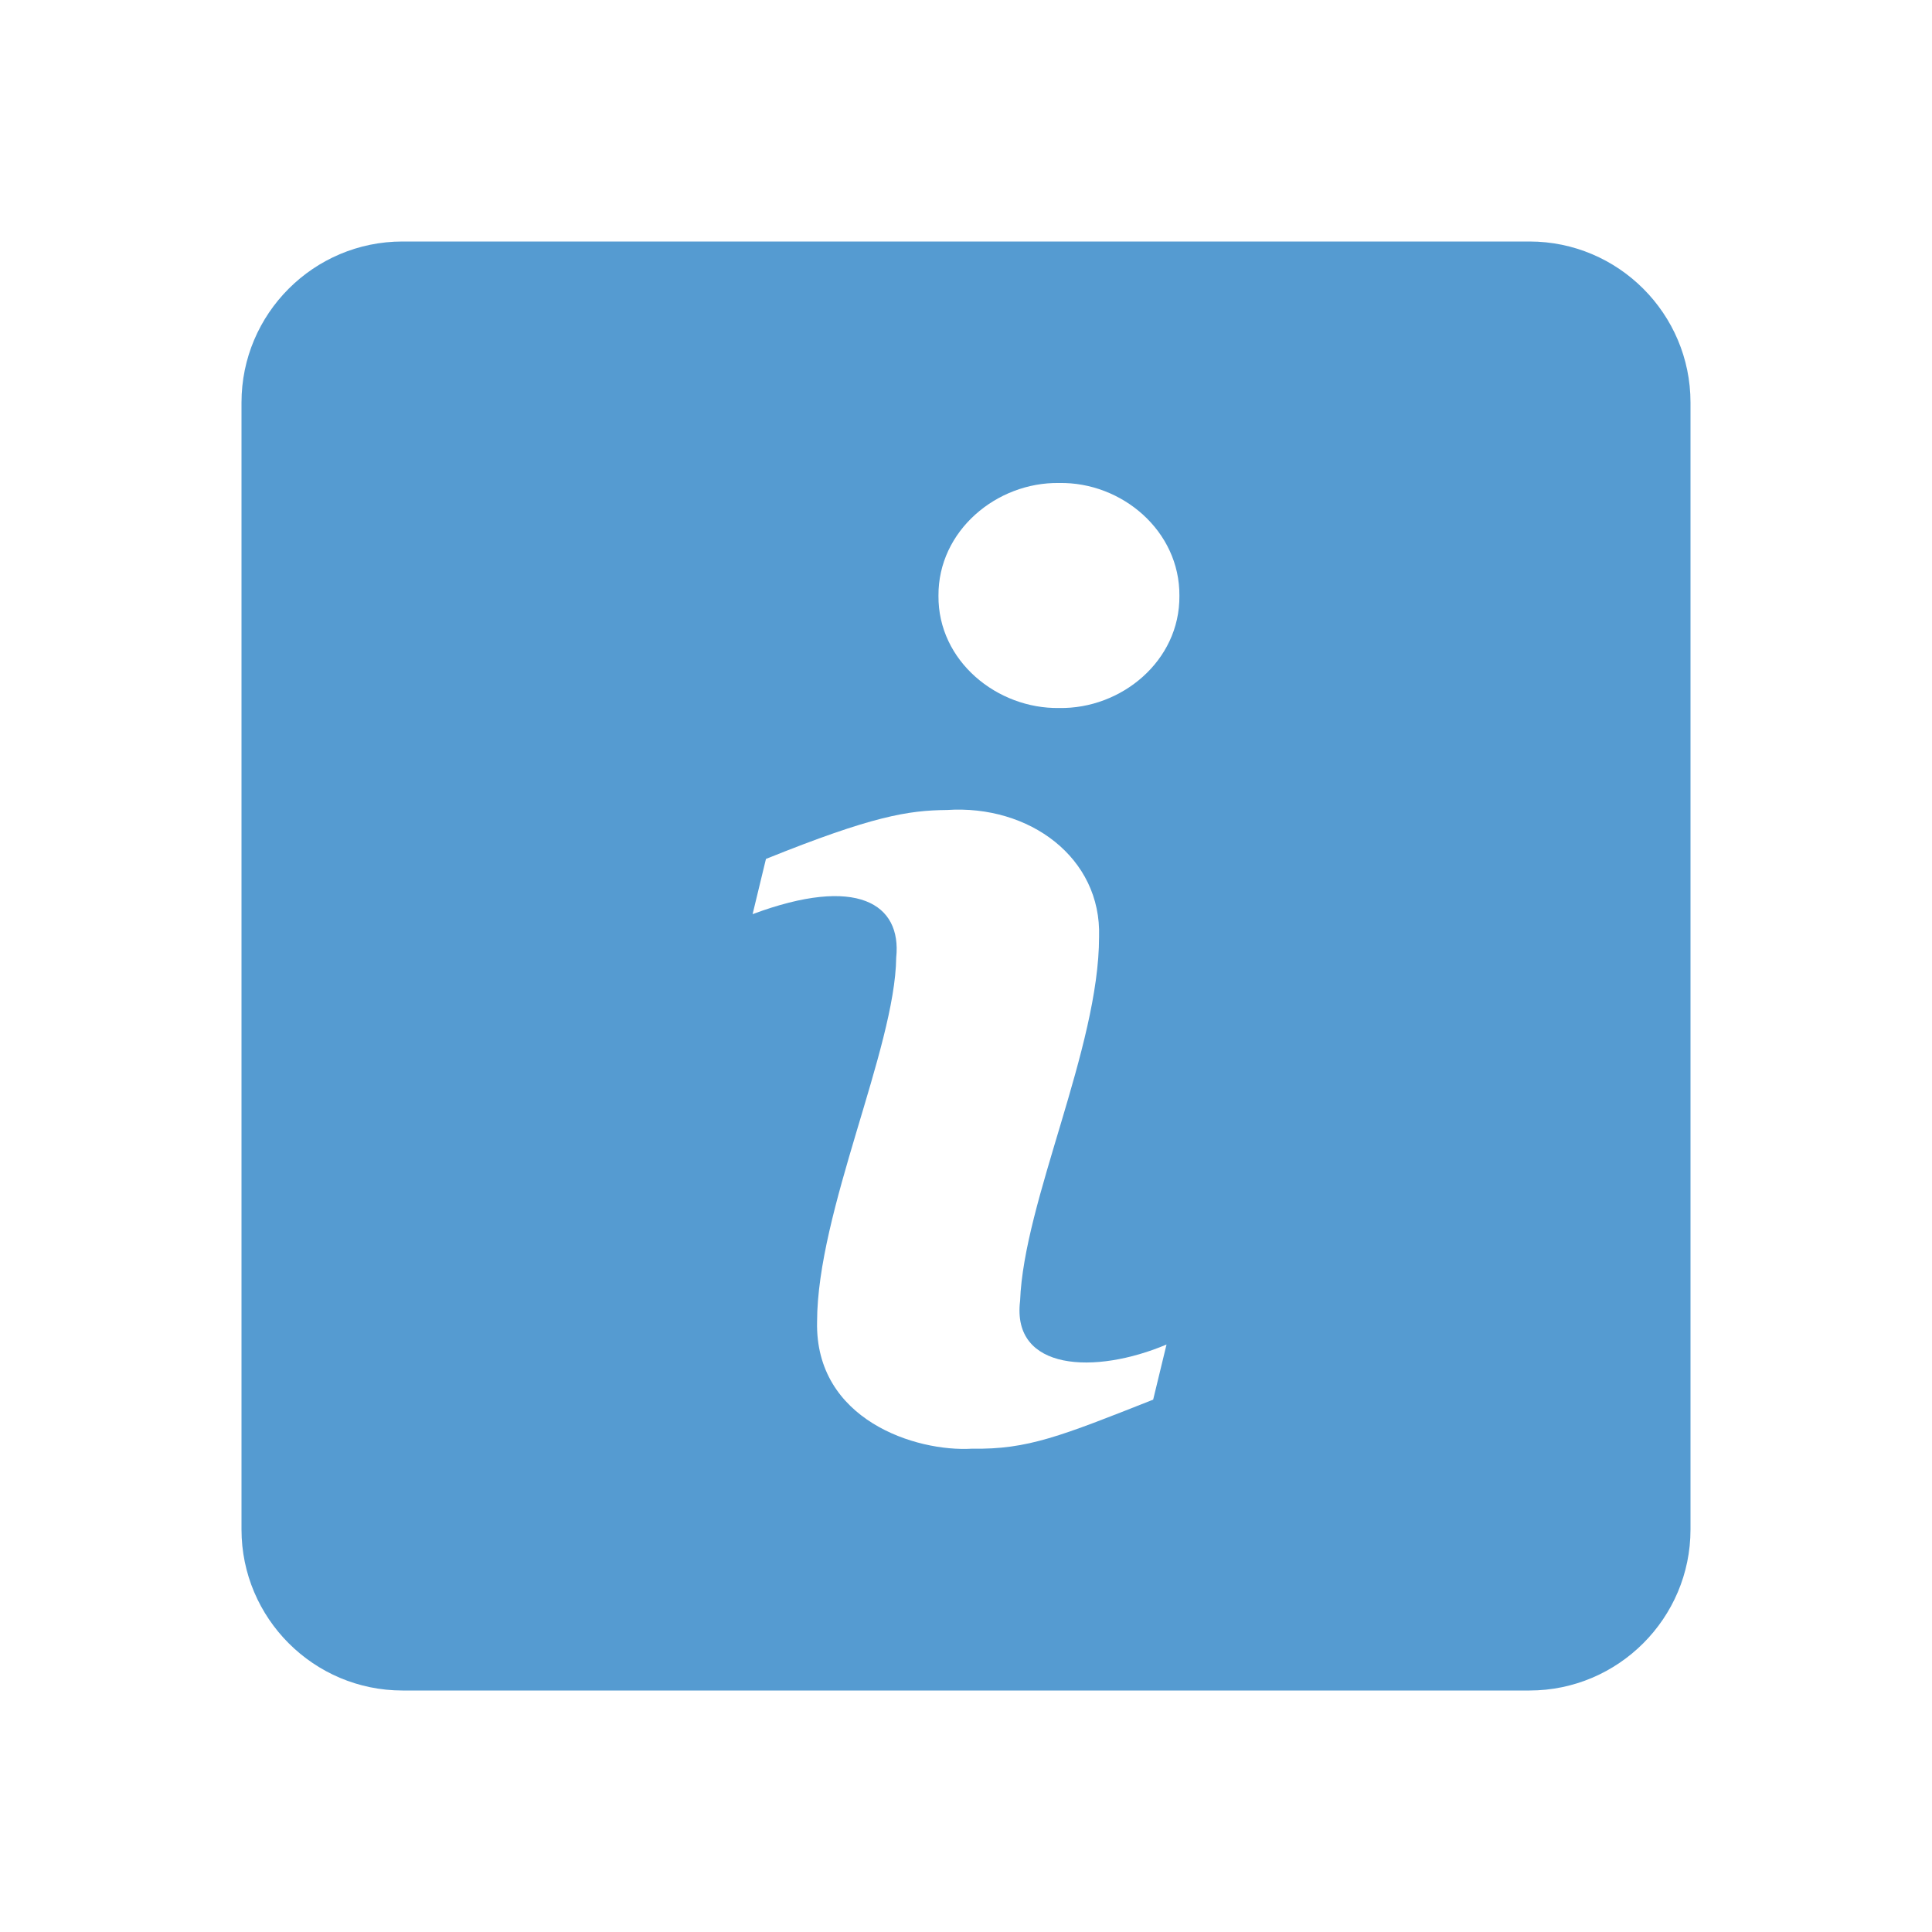 <svg width="24" height="24" viewBox="0 0 24 24" fill="none" xmlns="http://www.w3.org/2000/svg">
<path fill-rule="evenodd" clip-rule="evenodd" d="M13.158 8.795C12.388 8.808 11.651 8.212 11.658 7.401C11.652 6.595 12.38 5.987 13.158 6C13.936 5.986 14.657 6.596 14.651 7.401C14.658 8.213 13.926 8.809 13.158 8.795ZM14.325 17.387C13.178 17.84 12.766 18.008 12.077 17.996C11.377 18.039 10.124 17.638 10.15 16.42C10.152 15.048 11.119 13.027 11.133 11.896C11.203 11.227 10.647 10.872 9.349 11.356L9.515 10.67C10.842 10.135 11.284 10.067 11.762 10.062C12.789 9.994 13.684 10.656 13.653 11.637C13.653 13.018 12.718 14.922 12.672 16.16C12.565 17.031 13.603 17.078 14.491 16.702L14.325 17.387ZM19 3H5C3.897 3 3 3.897 3 5V19C3 20.102 3.897 21 5 21H19C20.102 21 21 20.102 21 19V5C21 3.897 20.102 3 19 3Z" fill="#559BD1"/>
</svg>
